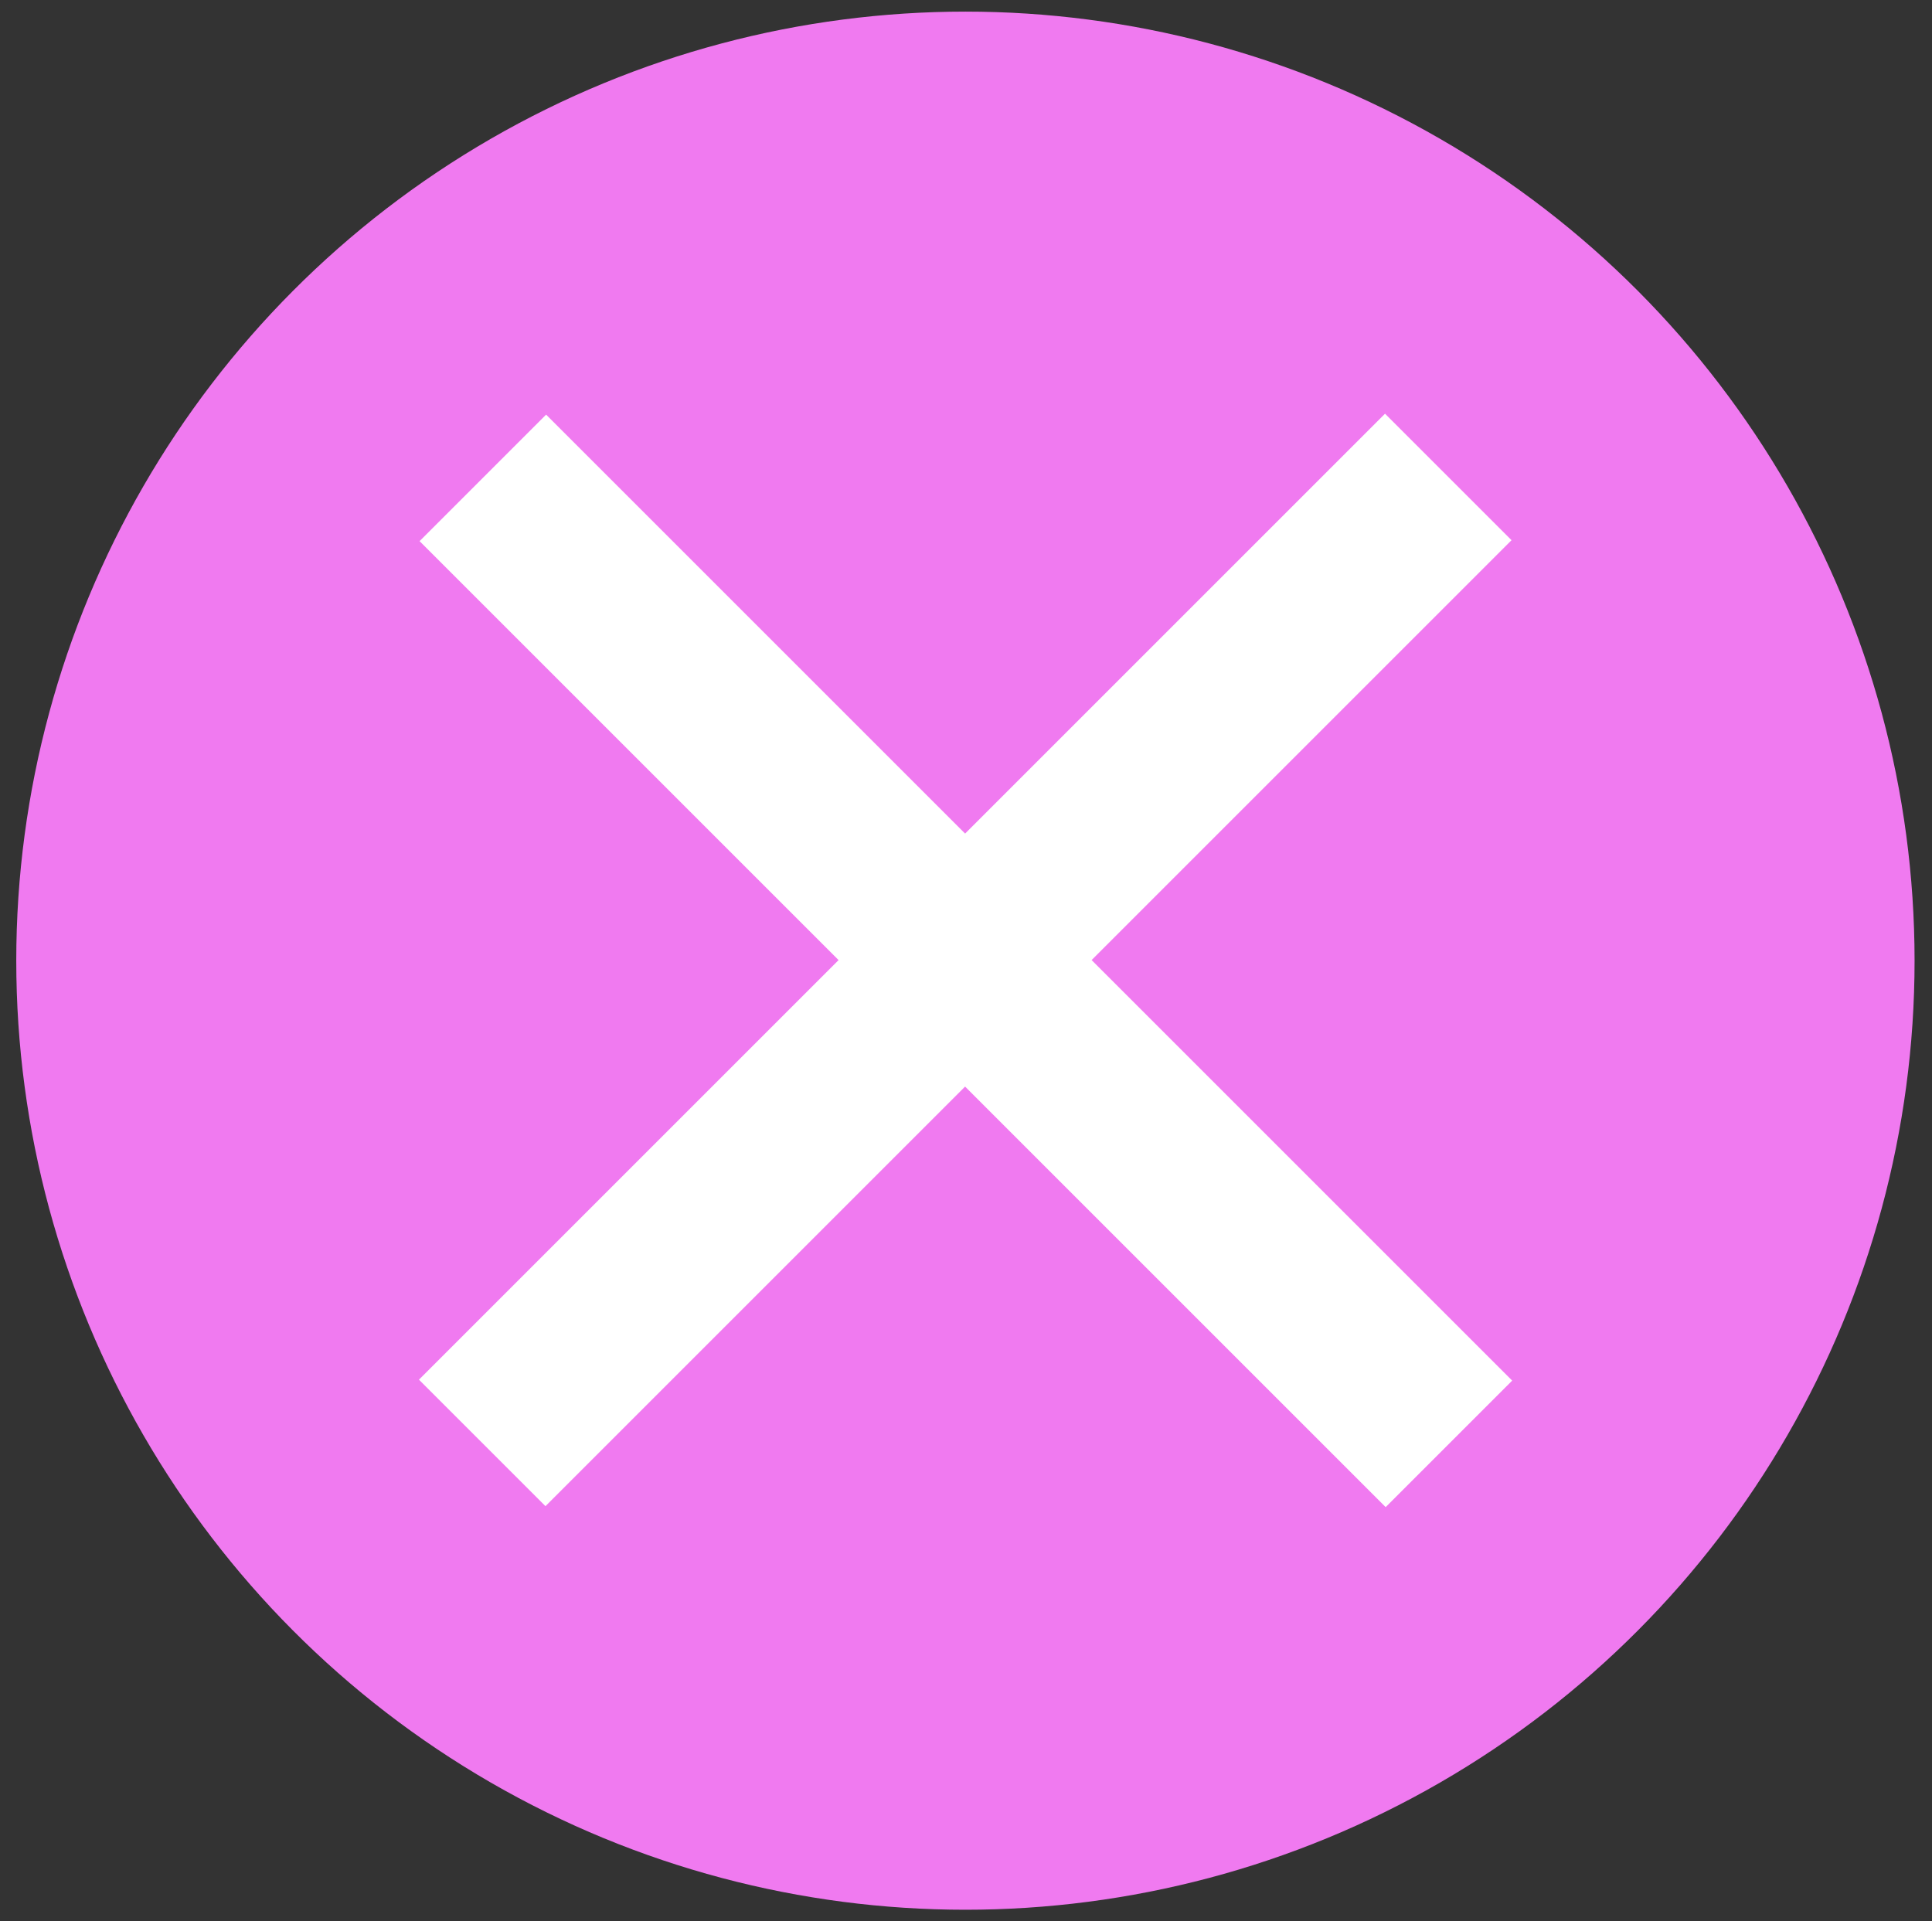 <svg xmlns="http://www.w3.org/2000/svg" id="Layer_1" data-name="Layer 1" viewBox="0 0 16.63 16.54"><rect x="0" y="0" width="16.63" height="16.54" fill="#333333" stroke="none"/><defs><style>.cls-2{fill:#fff}</style></defs><circle cx="8.31" cy="8.27" r="8.17" fill="#f07af0"/><path d="M7.54 2.39h1.54v11.76H7.54z" class="cls-2" transform="rotate(-45 8.314 8.266)"/><path d="M7.54 2.39h1.54v11.76H7.54z" class="cls-2" transform="rotate(45 8.317 8.265)"/></svg>
